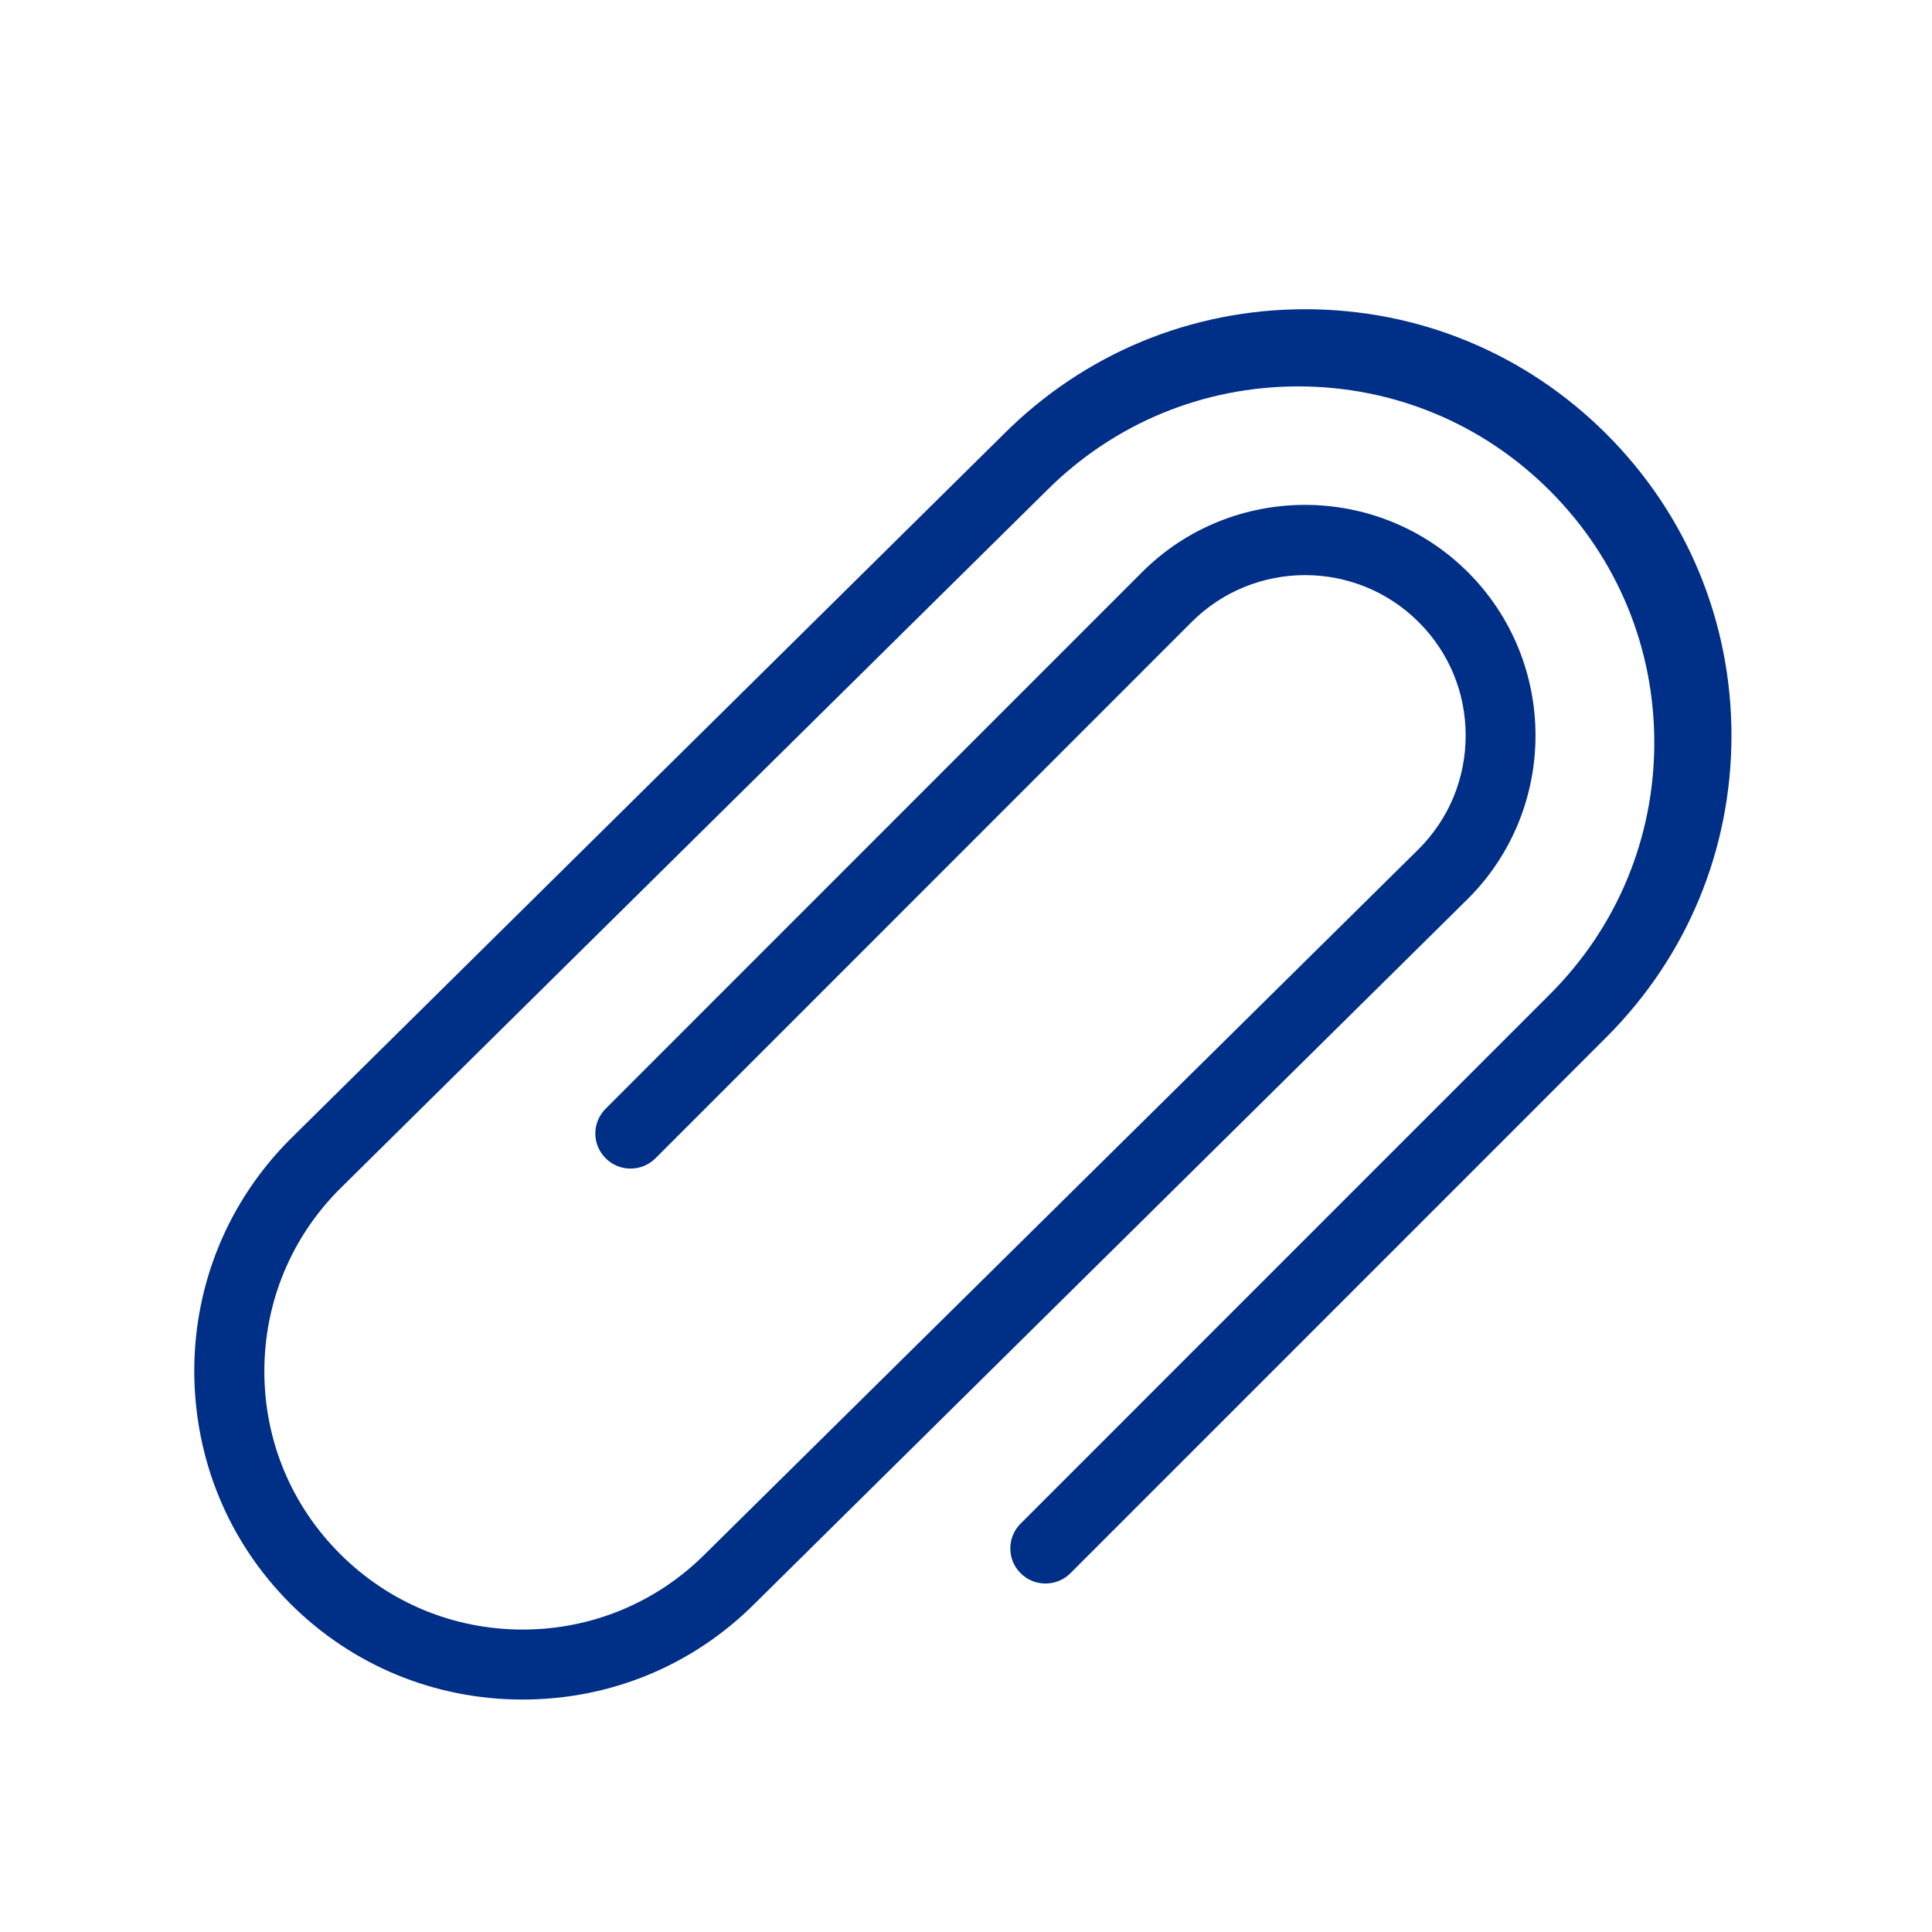 <?xml version="1.0" encoding="utf-8"?>
<!-- Generator: Adobe Illustrator 21.0.0, SVG Export Plug-In . SVG Version: 6.00 Build 0)  -->
<svg version="1.1" id="Capa_1" xmlns="http://www.w3.org/2000/svg" xmlns:xlink="http://www.w3.org/1999/xlink" x="0px" y="0px"
	 viewBox="0 0 35 35" enable-background="new 0 0 35 35" xml:space="preserve">
<path fill="#002F87" d="M23.643,5.602c-2.062,0-4.002,0.804-5.46,2.263L5.258,20.637
	C4.14,21.755,3.522,23.246,3.519,24.832c0.003,1.609,0.621,3.099,1.739,4.218
	C6.38,30.172,7.875,30.789,9.467,30.789c1.592,0,3.085-0.617,4.206-1.739l0.001-0.001
	l12.923-12.771c1.627-1.629,1.627-4.279-0.001-5.909
	c-1.63-1.63-4.282-1.63-5.91,0l-9.713,9.715c-0.251,0.253-0.251,0.649,0,0.9
	c0.249,0.248,0.652,0.248,0.901,0l9.713-9.715c1.133-1.133,2.978-1.134,4.113,0
	c0.549,0.547,0.852,1.277,0.852,2.055c0,0.777-0.302,1.509-0.852,2.059
	l-12.925,12.768c-0.883,0.883-2.058,1.37-3.307,1.37
	c-1.249,0-2.424-0.487-3.308-1.371c-0.883-0.881-1.37-2.054-1.371-3.303
	c-0.001-1.252,0.486-2.429,1.371-3.313L18.958,8.89
	C20.176,7.672,21.796,7,23.519,7h0.002c1.723,0.001,3.341,0.673,4.557,1.891
	c1.219,1.219,1.891,2.838,1.891,4.561c0,1.722-0.671,3.341-1.891,4.56
	l-9.588,9.589c-0.121,0.12-0.187,0.28-0.187,0.45
	c0,0.17,0.066,0.33,0.187,0.45c0.248,0.249,0.653,0.247,0.901,0l9.713-9.714
	c1.459-1.459,2.263-3.398,2.263-5.461c0-2.064-0.804-4.002-2.263-5.461
	C27.644,6.405,25.706,5.602,23.643,5.602z"/>
</svg>

